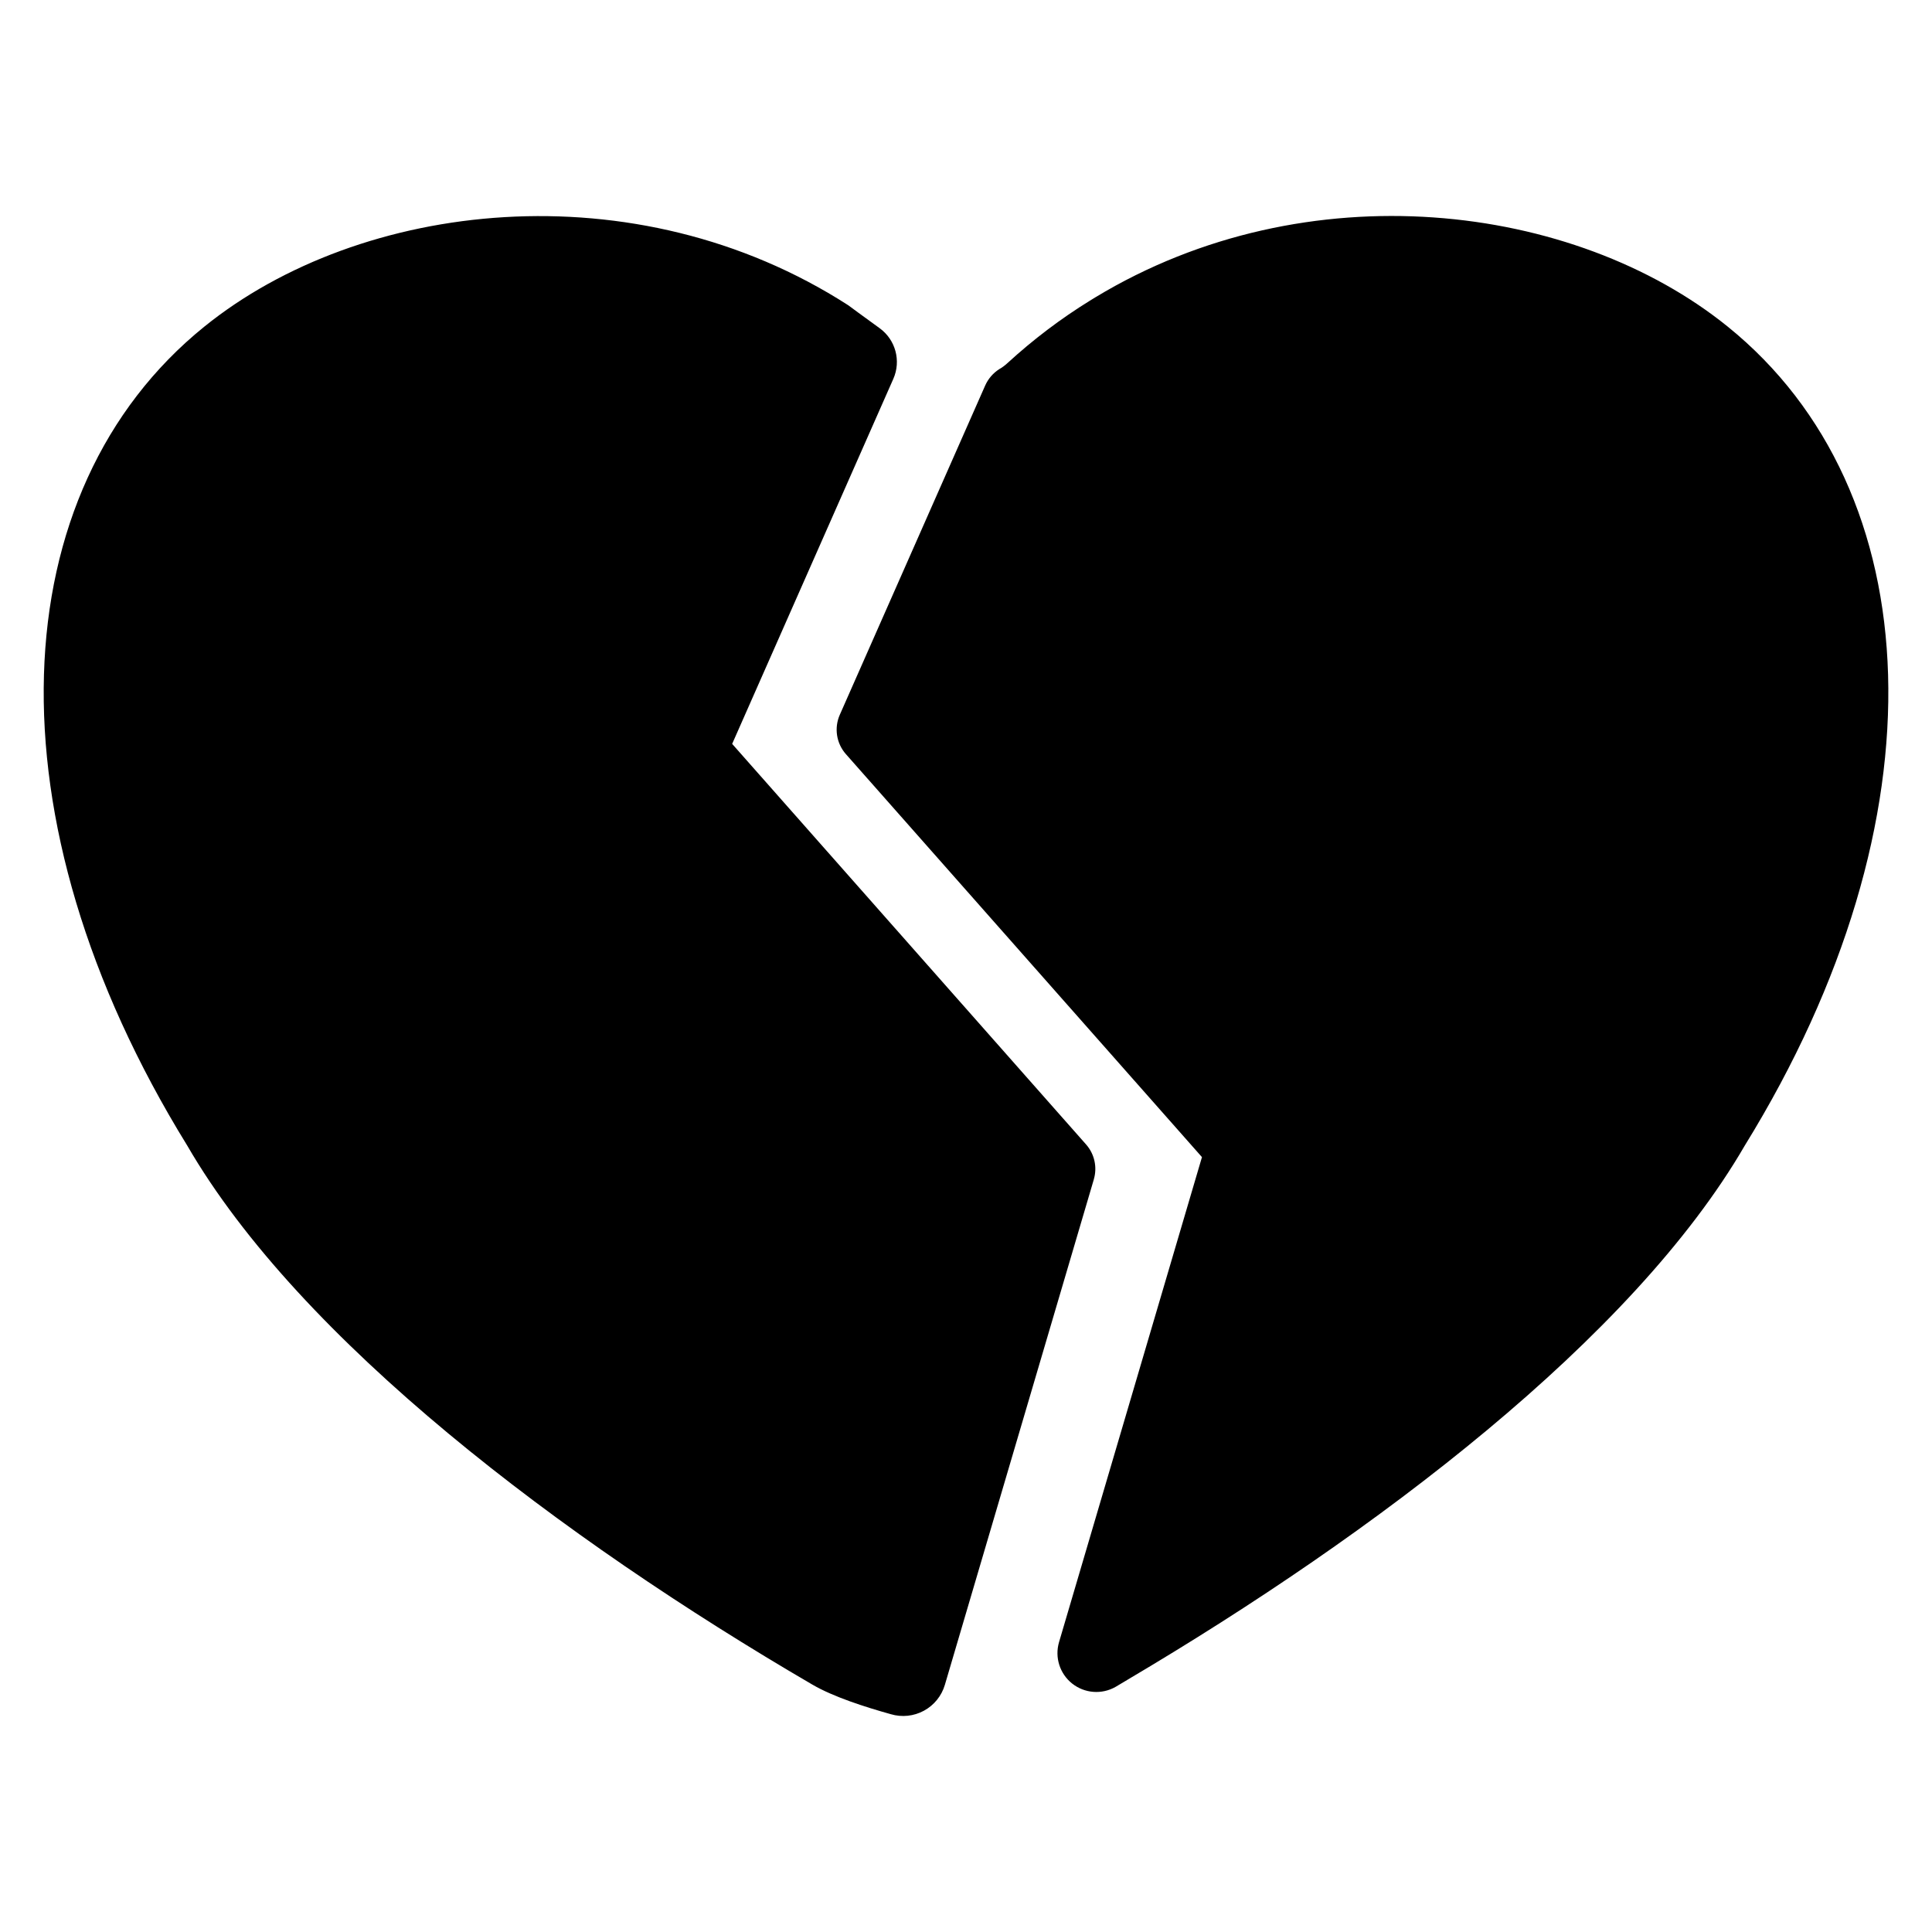 <?xml version="1.0" encoding="UTF-8"?>
<!-- Uploaded to: ICON Repo, www.iconrepo.com, Generator: ICON Repo Mixer Tools -->
<svg fill="#000000" width="800px" height="800px" version="1.1" viewBox="144 144 512 512" xmlns="http://www.w3.org/2000/svg">
 <path d="m433.88 456.54-39.477 133.95c-0.863 2.938-2.863 5.406-5.551 6.867-2.688 1.461-5.852 1.789-8.785 0.918-6.777-1.895-15.188-4.574-20.797-7.848-66.395-38.723-135.72-91.195-165.65-142.84-53.57-86.836-49.184-173.58 4.484-216.99 41.402-33.492 114.16-42.102 170.71-5.688-0.02 0.02 4.246 3.121 8.309 6.074 4.215 3.062 5.723 8.648 3.617 13.418-10.895 24.684-42.711 96.738-42.711 96.738l93.789 106.15c2.231 2.523 3.008 6.019 2.055 9.254zm8.883 132.64s-2.793 1.672-3.141 1.867c-3.652 2.074-8.195 1.723-11.488-0.887-3.289-2.609-4.664-6.953-3.477-10.98 11.945-40.543 37.875-128.53 37.875-128.53l-94.355-106.79c-2.535-2.863-3.164-6.938-1.621-10.441l38.52-87.238c0.789-1.785 2.086-3.297 3.731-4.352 0.762-0.418 1.465-0.957 2.125-1.555 6.945-6.363 14.277-11.887 21.91-16.598 0.258-0.164 1.223-0.754 1.441-0.883 56.156-33.977 126.98-25.07 167.62 7.797 53.668 43.414 58.055 130.16 4.484 216.99-29.621 51.098-97.938 102.78-163.62 141.59z" fill-rule="evenodd"/>
</svg>